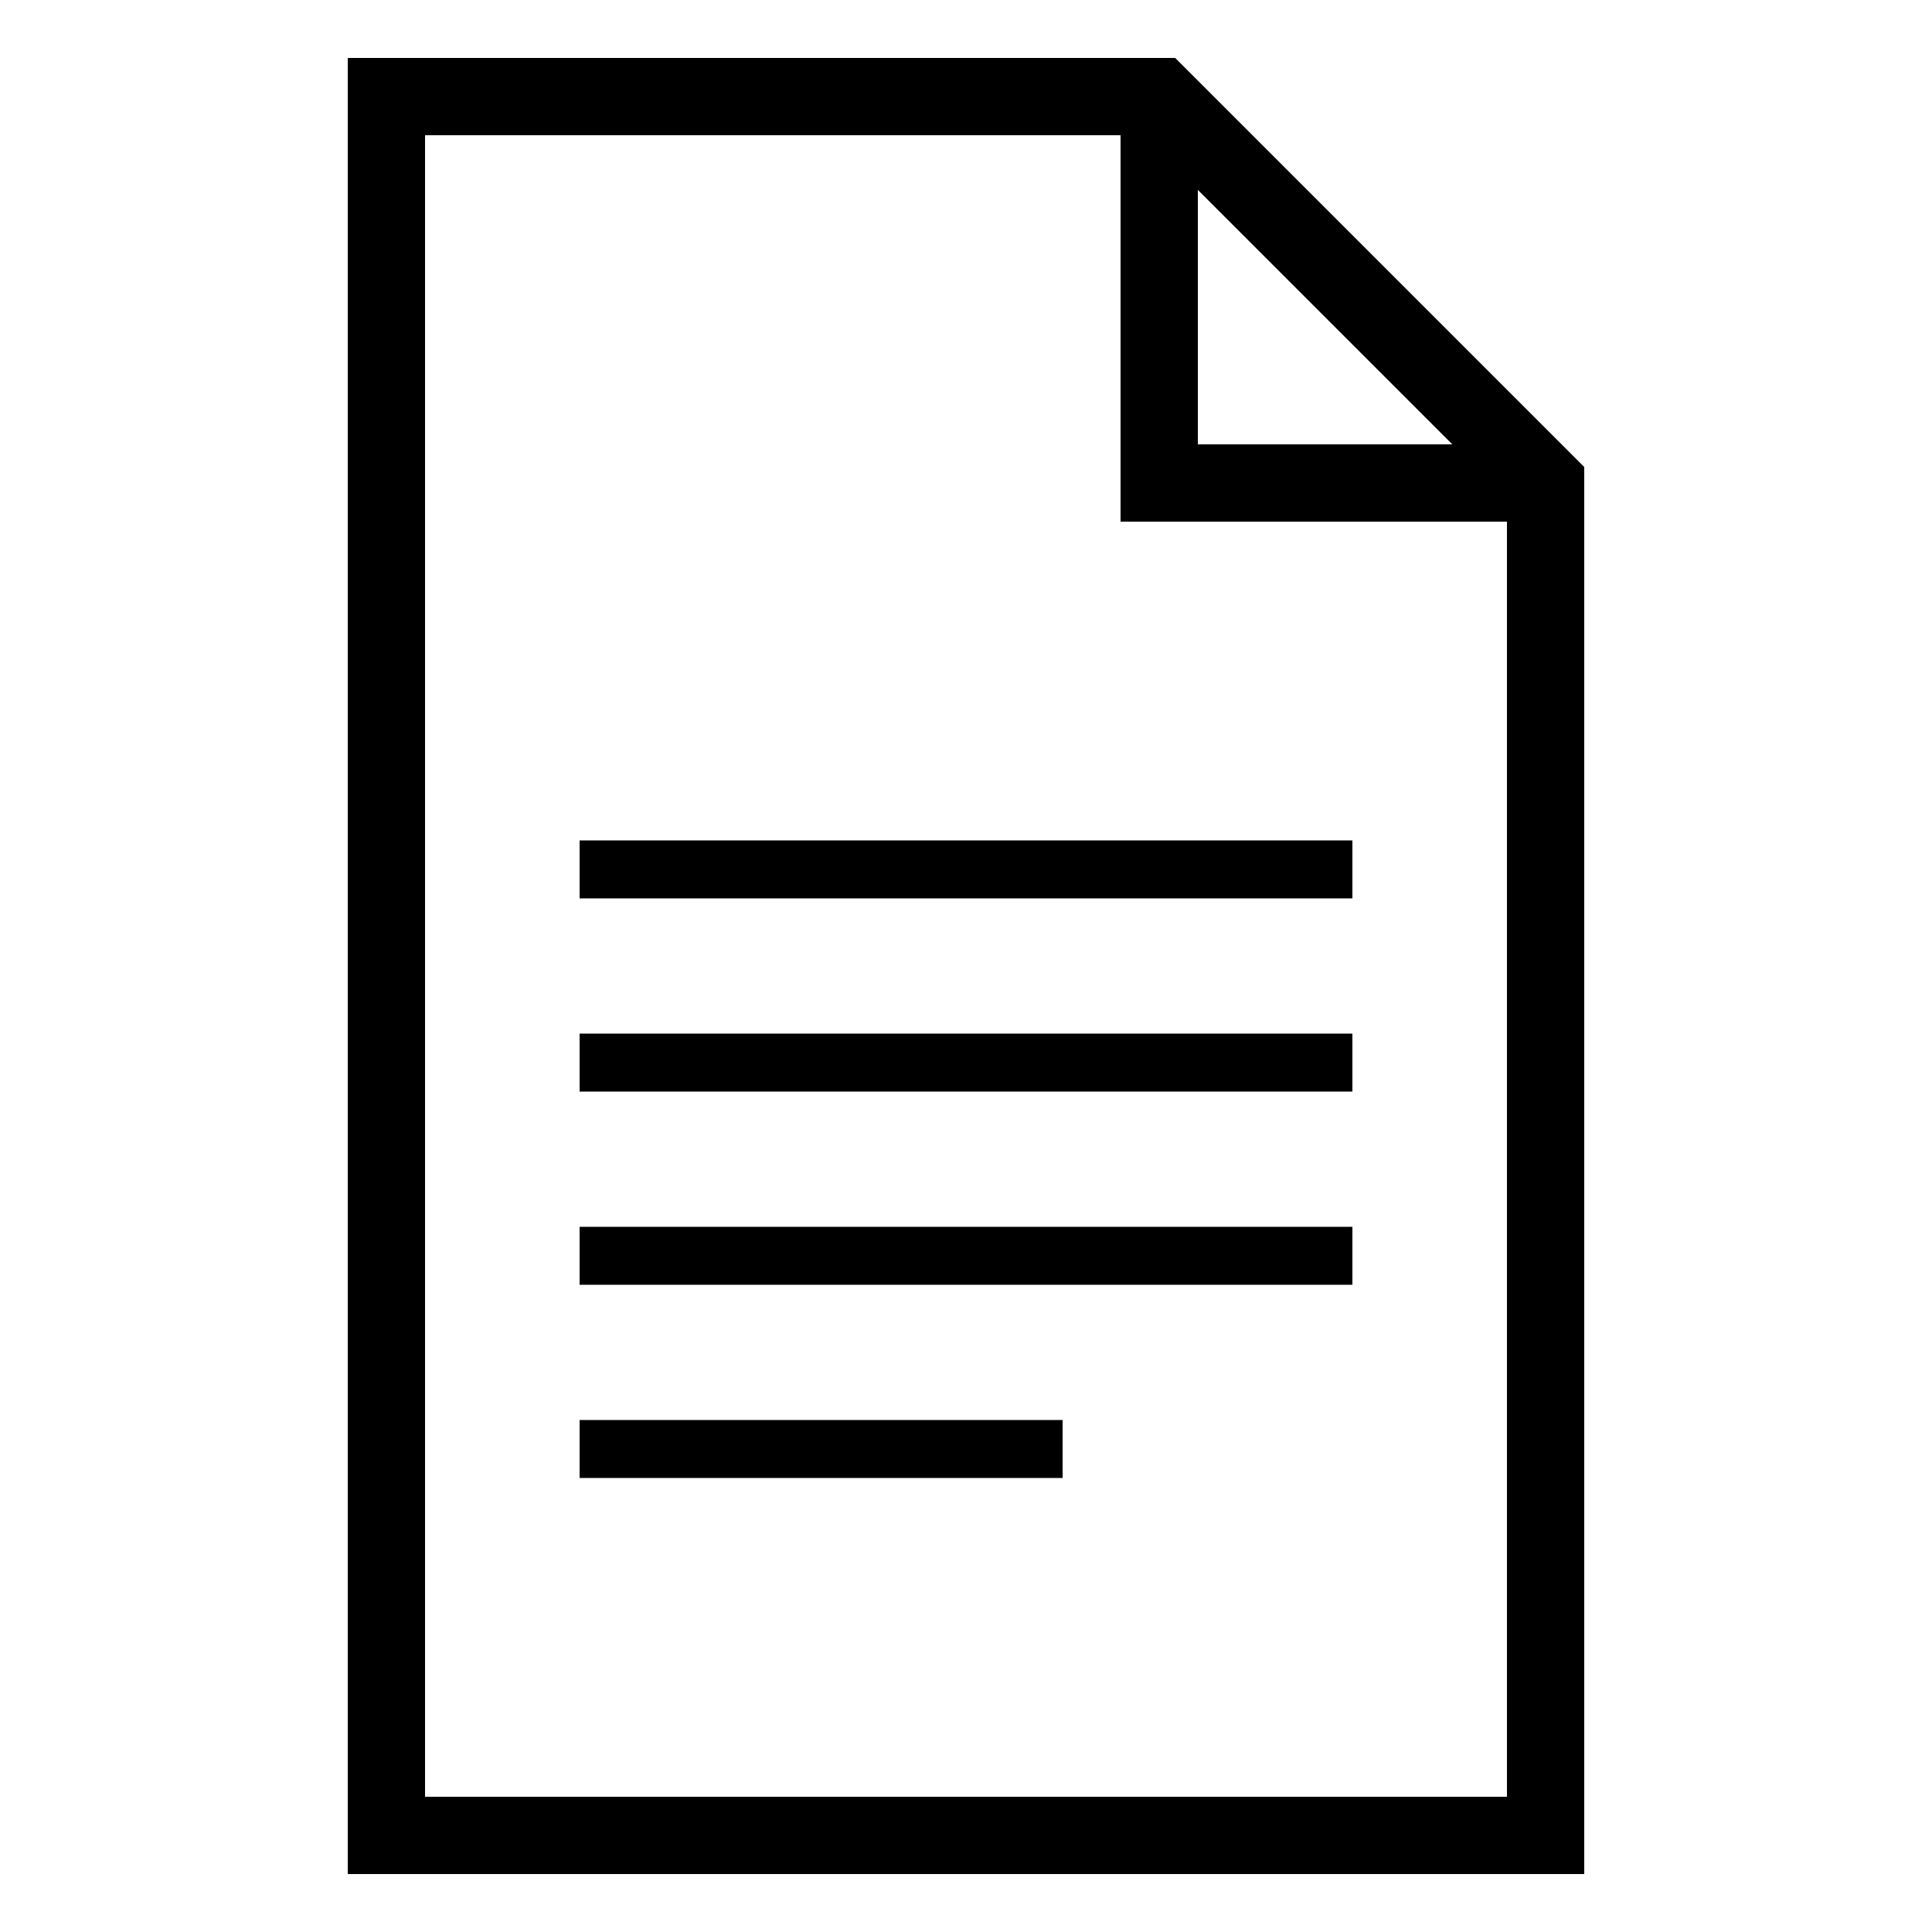<svg viewBox="0 0 100 100" xmlns="http://www.w3.org/2000/svg">
  <path d="M20 5 L20 95 L80 95 L80 25 L60 5 Z" fill="none" stroke="currentColor" stroke-width="4"/>
  <path d="M60 5 L60 25 L80 25" fill="none" stroke="currentColor" stroke-width="4"/>
  <line x1="30" y1="45" x2="70" y2="45" stroke="currentColor" stroke-width="3"/>
  <line x1="30" y1="55" x2="70" y2="55" stroke="currentColor" stroke-width="3"/>
  <line x1="30" y1="65" x2="70" y2="65" stroke="currentColor" stroke-width="3"/>
  <line x1="30" y1="75" x2="55" y2="75" stroke="currentColor" stroke-width="3"/>
</svg>
